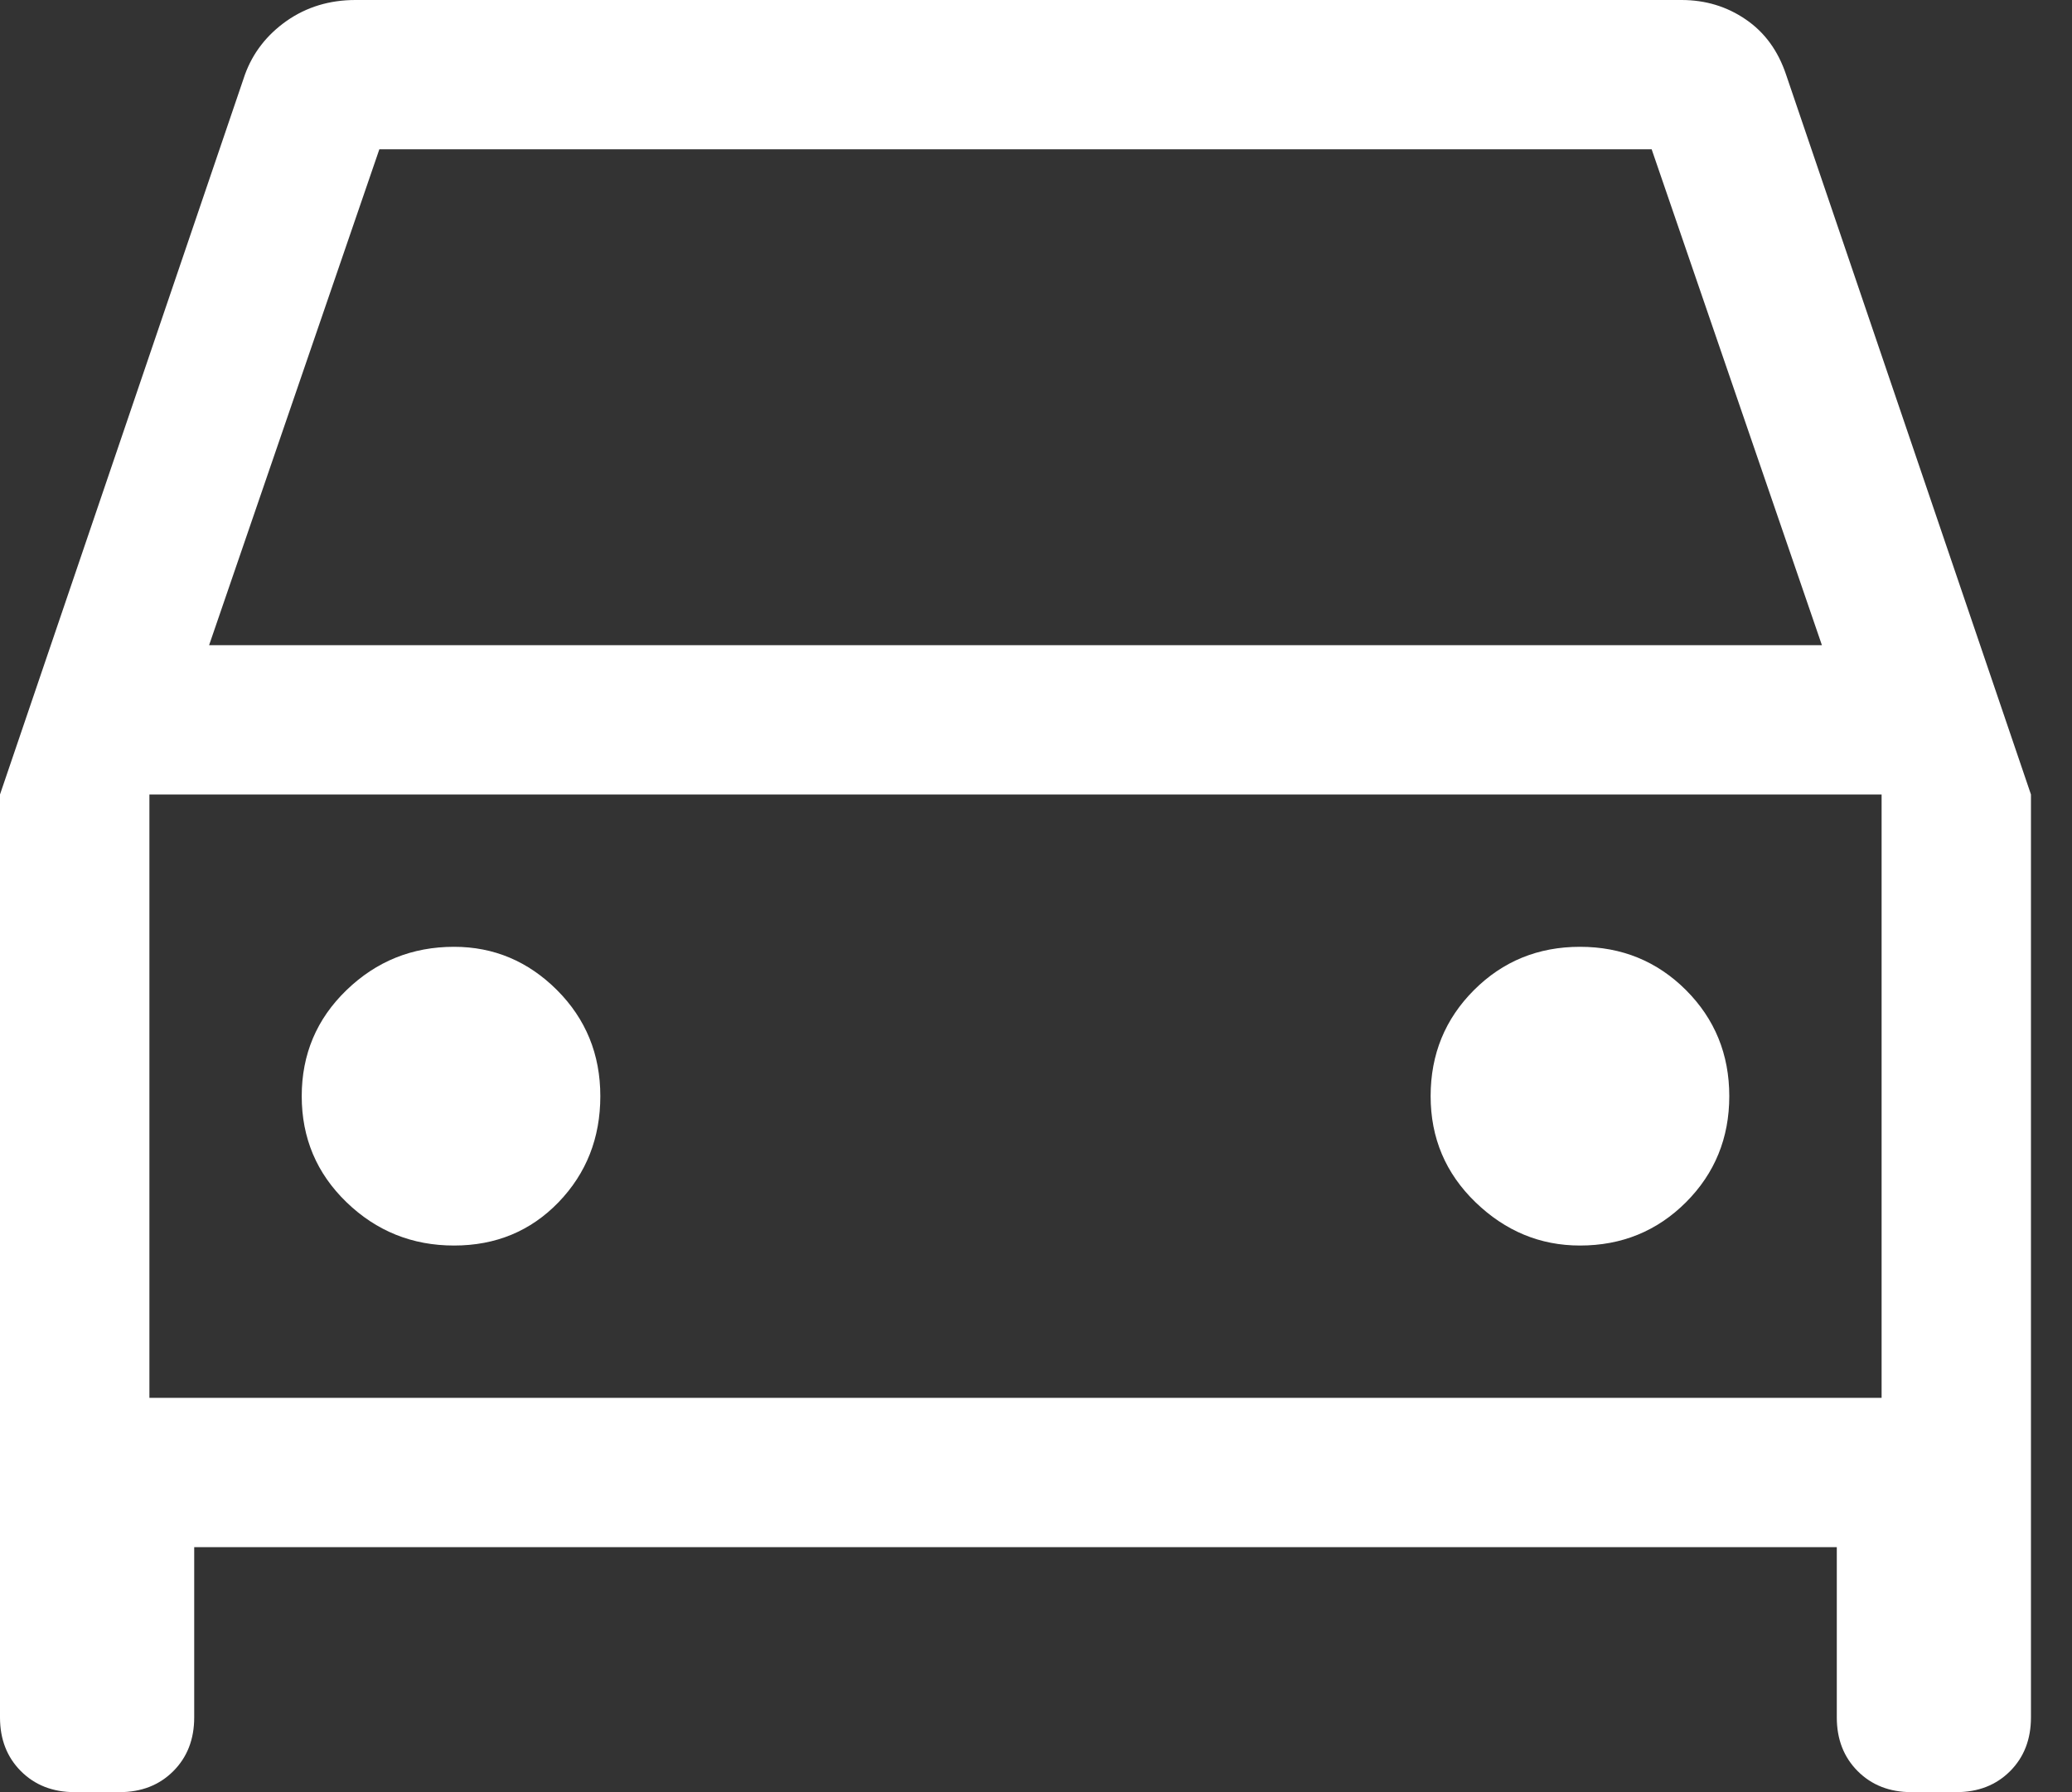 <svg width="37" height="32" viewBox="0 0 37 32" fill="none" xmlns="http://www.w3.org/2000/svg">
<rect x="0" y="0" width="37" height="32" fill="#333333" stroke="none"/>
<path d="M3.468 27.626V30.666C3.468 31.057 3.343 31.377 3.094 31.626C2.845 31.875 2.525 32 2.134 32H1.334C0.943 32 0.623 31.875 0.374 31.626C0.125 31.377 0 31.057 0 30.666V14.186L4.374 1.332C4.516 0.942 4.765 0.622 5.12 0.372C5.476 0.124 5.885 0 6.348 0H30.027C30.454 0 30.837 0.116 31.174 0.347C31.512 0.577 31.751 0.906 31.894 1.332L36.267 14.186V30.666C36.267 31.057 36.143 31.377 35.894 31.626C35.645 31.875 35.325 32 34.934 32H34.134C33.743 32 33.423 31.875 33.174 31.626C32.925 31.377 32.8 31.057 32.8 30.666V27.626H3.468ZM3.734 11.52H32.534L29.494 2.666H6.774L3.734 11.52ZM8.108 22.24C8.854 22.24 9.476 21.982 9.974 21.467C10.471 20.951 10.72 20.319 10.72 19.573C10.72 18.826 10.462 18.195 9.947 17.679C9.431 17.164 8.818 16.906 8.108 16.906C7.361 16.906 6.721 17.164 6.188 17.679C5.654 18.195 5.388 18.826 5.388 19.573C5.388 20.319 5.654 20.951 6.188 21.467C6.721 21.982 7.361 22.24 8.108 22.24ZM28.214 22.24C28.96 22.24 29.591 21.982 30.107 21.467C30.622 20.951 30.88 20.319 30.88 19.573C30.88 18.826 30.622 18.195 30.107 17.679C29.591 17.164 28.96 16.906 28.214 16.906C27.467 16.906 26.836 17.164 26.321 17.679C25.805 18.195 25.547 18.826 25.547 19.573C25.547 20.319 25.814 20.951 26.348 21.467C26.881 21.982 27.503 22.24 28.214 22.24ZM2.668 24.96H33.6V14.186H2.668V24.96Z" fill="white"/>
</svg>
